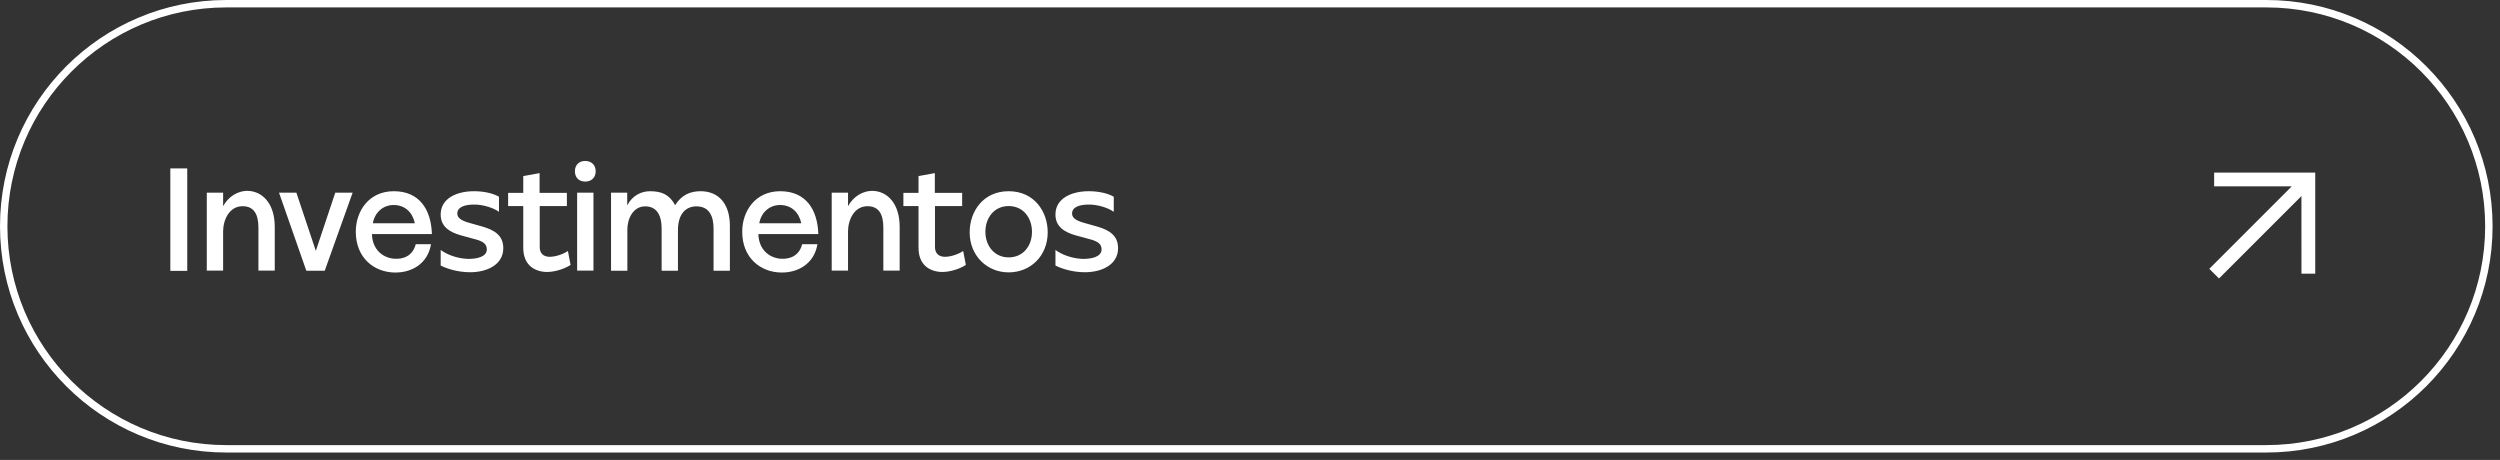 <svg xmlns="http://www.w3.org/2000/svg" width="337" height="62" viewBox="0 0 337 62" fill="none"><rect x="0" y="0" width="337" height="62" fill="#333333" stroke="none"/><path fill-rule="evenodd" clip-rule="evenodd" d="M30.5 0.5H305.5C322.069 0.5 335.5 13.932 335.5 30.5C335.5 47.068 322.069 60.5 305.5 60.5H30.5C13.931 60.5 0.5 47.068 0.5 30.5C0.5 13.932 13.931 0.5 30.5 0.5Z" stroke="white"></path><path fill-rule="evenodd" clip-rule="evenodd" d="M310.233 26.427L299.118 37.541L297.812 36.235L308.927 25.121H298.465L298.468 23.263H312.094V36.89L310.237 36.893L310.233 26.427Z" fill="white"></path><path d="M25.24 36.516H22.96V22.696H25.24V36.516ZM30.076 36.476H27.876V25.976H30.076V27.796C30.756 26.536 32.056 25.656 33.536 25.736C35.316 25.836 37.036 27.356 37.036 30.576V36.476H34.836V30.696C34.836 28.916 34.256 27.796 32.696 27.796C30.896 27.796 30.076 29.656 30.076 31.196V36.476ZM43.773 36.496H41.293L37.613 25.976H39.953L42.573 33.816L45.193 25.976H47.533L43.773 36.496ZM50.141 31.556C50.181 33.556 51.521 34.756 53.141 34.876C54.441 34.976 55.661 34.436 56.041 32.916H58.101C57.661 35.576 55.461 36.776 53.201 36.736C50.441 36.696 47.961 34.776 47.961 31.236C47.961 28.436 49.741 25.776 53.081 25.776C56.581 25.776 58.121 28.296 58.221 31.556H50.141ZM50.261 30.096H55.921C55.621 28.656 54.621 27.636 53.061 27.636C51.601 27.636 50.501 28.676 50.261 30.096ZM61.644 28.796C61.644 29.396 62.244 29.756 63.244 30.036L65.084 30.556C66.644 31.016 67.844 31.736 67.844 33.456C67.844 35.716 65.584 36.736 63.244 36.696C61.944 36.676 60.524 36.356 59.404 35.796V33.696C60.244 34.316 61.544 34.816 62.964 34.896C64.344 34.936 65.604 34.596 65.624 33.636C65.624 32.936 65.184 32.576 64.224 32.296L62.164 31.736C60.604 31.296 59.404 30.556 59.404 28.916C59.404 26.716 61.604 25.776 63.884 25.776C65.144 25.776 66.364 26.016 67.264 26.516V28.556C66.384 27.916 64.904 27.576 64.004 27.576C62.644 27.556 61.624 27.916 61.644 28.796ZM76.415 25.996V27.776H72.755V33.316C72.755 34.176 73.296 34.596 74.035 34.616C74.796 34.636 75.876 34.296 76.555 33.836L76.915 35.716C75.876 36.376 74.456 36.716 73.496 36.656C71.876 36.536 70.535 35.596 70.535 33.396V27.776H68.496V25.996H70.535V23.736L72.736 23.336V25.996H76.415ZM77.498 23.076C77.498 22.256 78.038 21.696 78.878 21.696C79.738 21.696 80.298 22.256 80.298 23.076C80.298 23.936 79.738 24.476 78.878 24.476C78.038 24.476 77.498 23.936 77.498 23.076ZM79.998 36.476H77.798V25.976H79.998V36.476ZM84.568 36.496H82.368V25.976H84.548V27.696C85.228 26.356 86.448 25.776 87.628 25.776C89.188 25.776 90.248 26.236 91.008 27.656C91.848 26.316 93.008 25.776 94.428 25.776C96.948 25.776 98.388 27.556 98.388 30.436V36.496H96.188V30.816C96.188 29.216 95.648 27.816 93.888 27.816C92.308 27.816 91.388 29.016 91.388 31.016V36.496H89.188V30.796C89.188 29.076 88.568 27.816 86.968 27.816C85.328 27.816 84.568 29.516 84.568 30.916V36.496ZM102.231 31.556C102.271 33.556 103.611 34.756 105.231 34.876C106.531 34.976 107.751 34.436 108.131 32.916H110.191C109.751 35.576 107.551 36.776 105.291 36.736C102.531 36.696 100.051 34.776 100.051 31.236C100.051 28.436 101.831 25.776 105.171 25.776C108.671 25.776 110.211 28.296 110.311 31.556H102.231ZM102.351 30.096H108.011C107.711 28.656 106.711 27.636 105.151 27.636C103.691 27.636 102.591 28.676 102.351 30.096ZM114.314 36.476H112.114V25.976H114.314V27.796C114.994 26.536 116.294 25.656 117.774 25.736C119.554 25.836 121.274 27.356 121.274 30.576V36.476H119.074V30.696C119.074 28.916 118.494 27.796 116.934 27.796C115.134 27.796 114.314 29.656 114.314 31.196V36.476ZM129.697 25.996V27.776H126.037V33.316C126.037 34.176 126.577 34.596 127.317 34.616C128.077 34.636 129.157 34.296 129.837 33.836L130.197 35.716C129.157 36.376 127.737 36.716 126.777 36.656C125.157 36.536 123.817 35.596 123.817 33.396V27.776H121.777V25.996H123.817V23.736L126.017 23.336V25.996H129.697ZM130.711 31.316C130.711 28.496 132.531 25.776 135.971 25.776C139.411 25.776 141.231 28.516 141.231 31.316C141.231 34.496 138.911 36.716 135.971 36.716C133.051 36.716 130.711 34.476 130.711 31.316ZM135.971 34.696C137.911 34.696 139.111 33.156 139.111 31.256C139.111 29.336 137.911 27.776 135.971 27.776C134.031 27.776 132.831 29.336 132.831 31.256C132.831 33.136 134.051 34.696 135.971 34.696ZM144.515 28.796C144.515 29.396 145.115 29.756 146.115 30.036L147.955 30.556C149.515 31.016 150.715 31.736 150.715 33.456C150.715 35.716 148.455 36.736 146.115 36.696C144.815 36.676 143.395 36.356 142.275 35.796V33.696C143.115 34.316 144.415 34.816 145.835 34.896C147.215 34.936 148.475 34.596 148.495 33.636C148.495 32.936 148.055 32.576 147.095 32.296L145.035 31.736C143.475 31.296 142.275 30.556 142.275 28.916C142.275 26.716 144.475 25.776 146.755 25.776C148.015 25.776 149.235 26.016 150.135 26.516V28.556C149.255 27.916 147.775 27.576 146.875 27.576C145.515 27.556 144.495 27.916 144.515 28.796Z" fill="white"></path></svg>